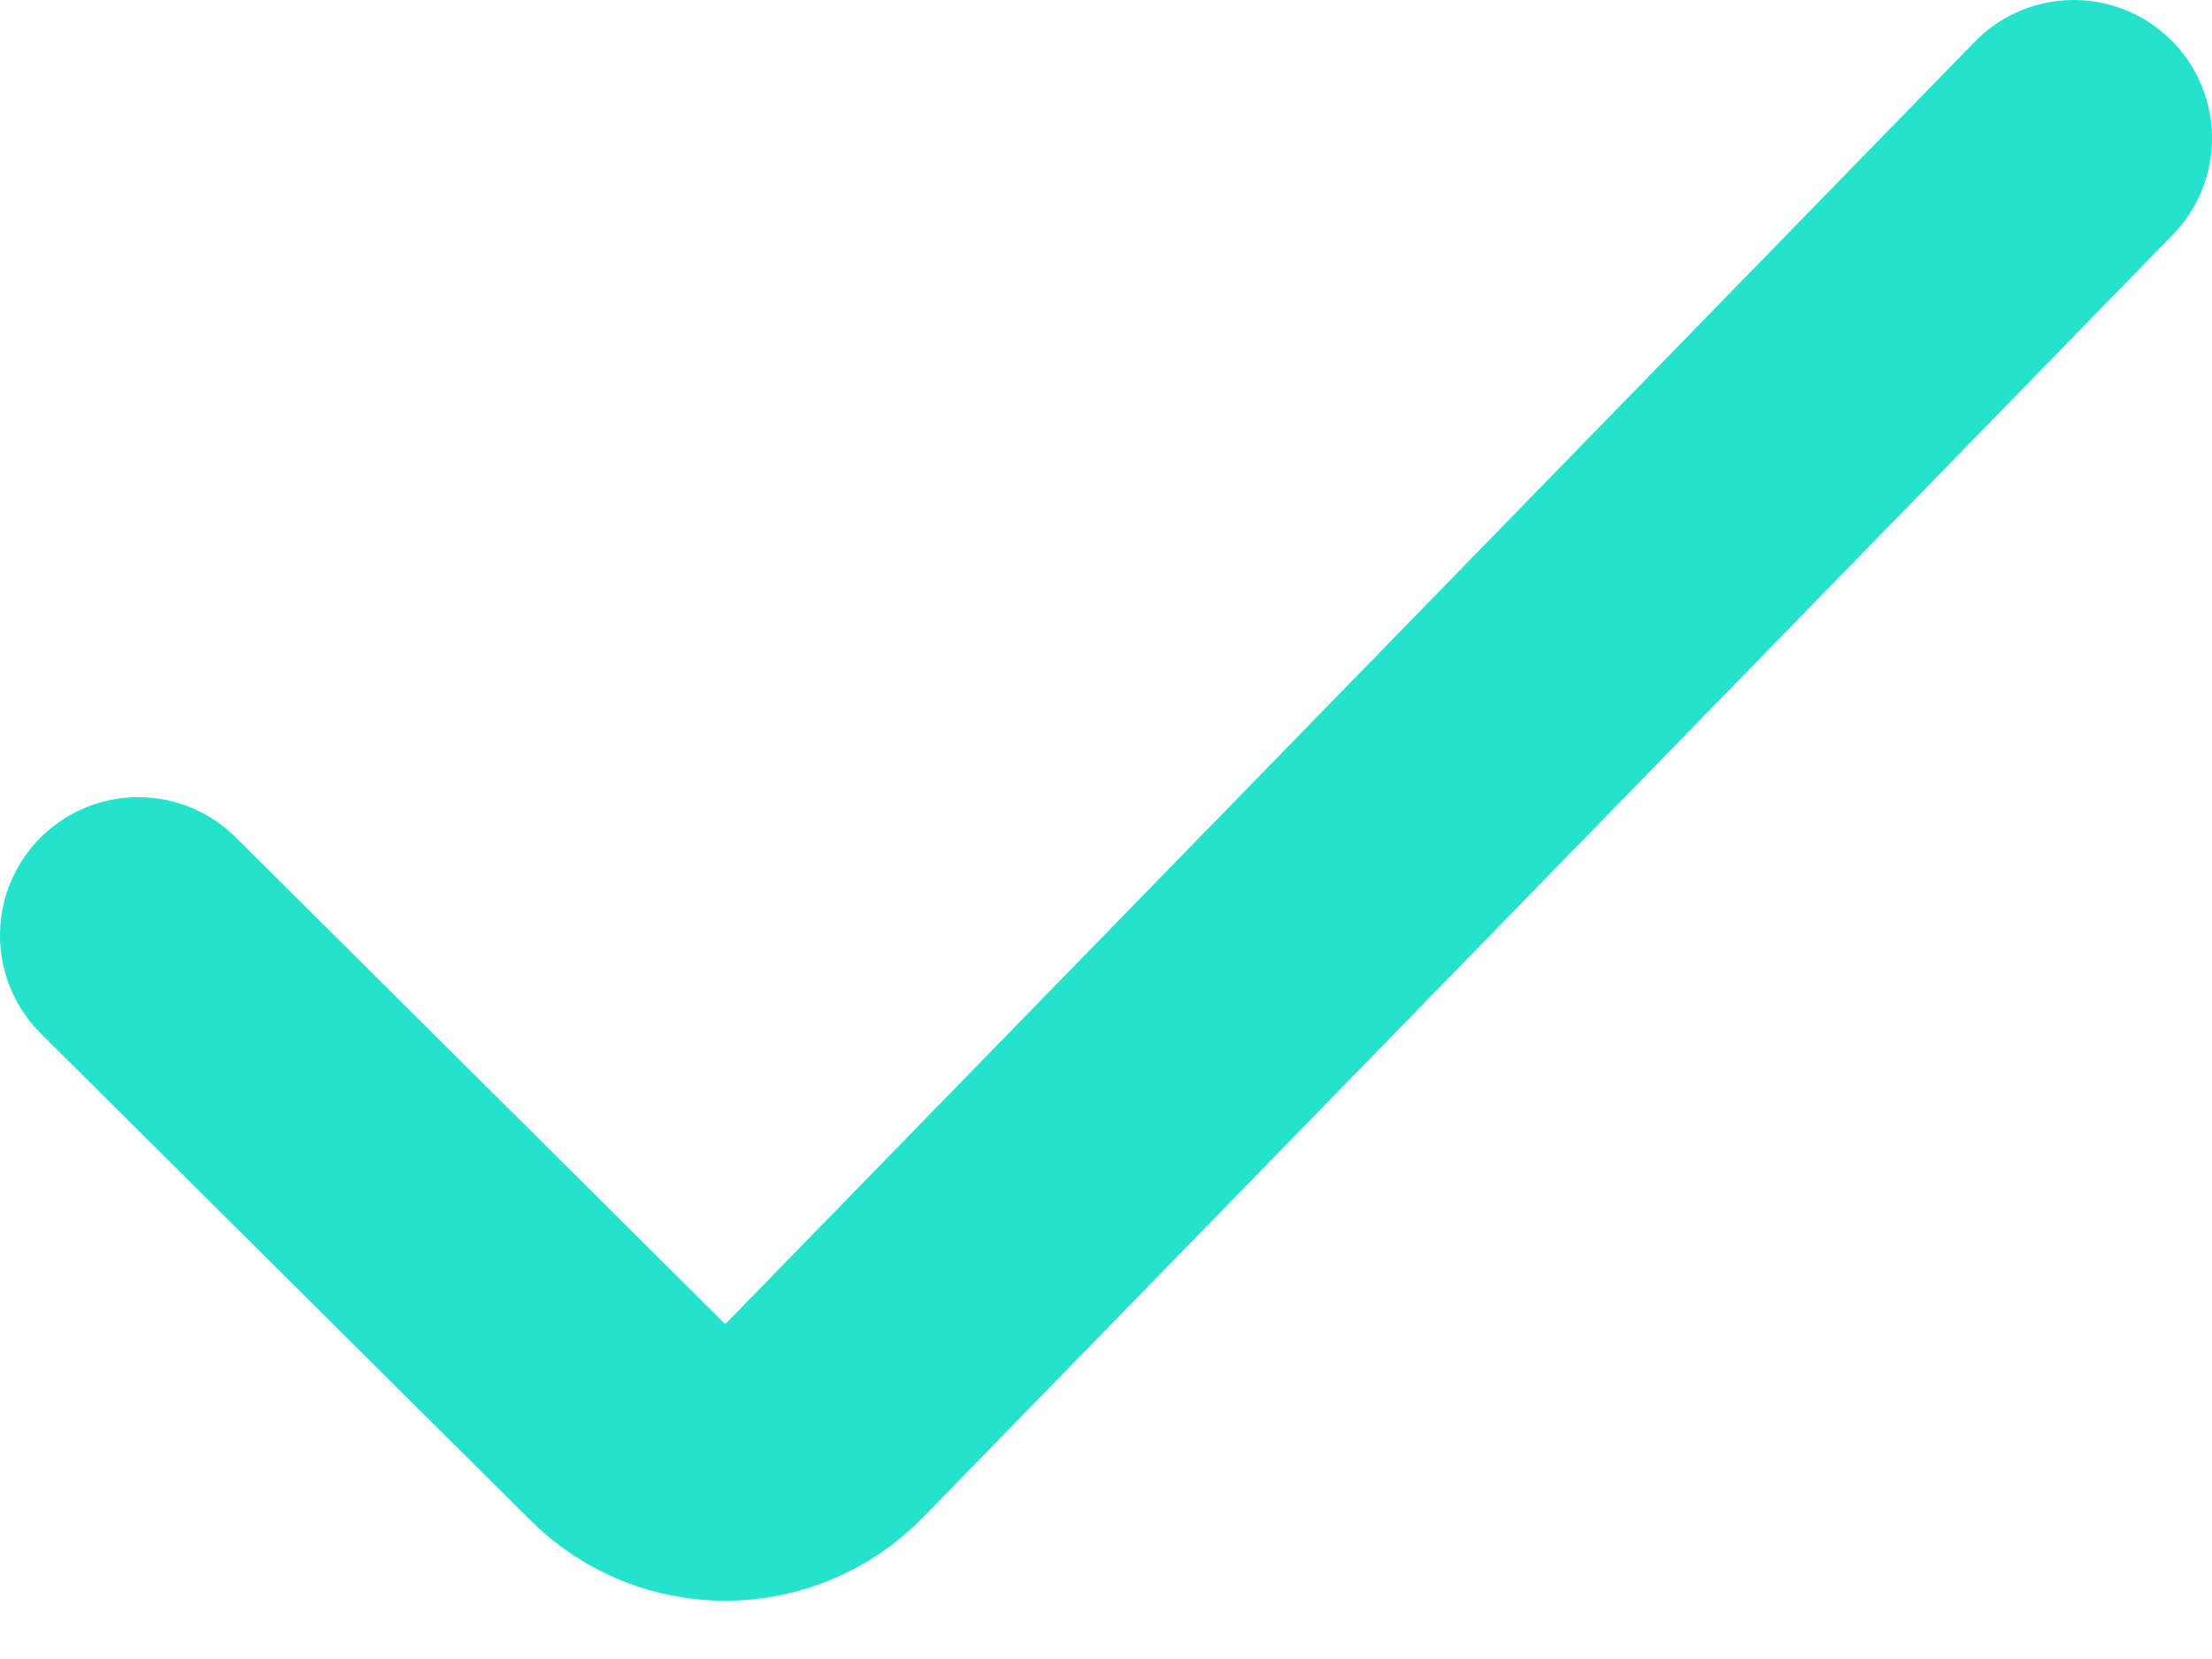 <svg width="16" height="12" viewBox="0 0 16 12" fill="none" xmlns="http://www.w3.org/2000/svg">
<path d="M1 6.766L4.541 10.287C4.935 10.68 5.574 10.675 5.962 10.276L15 1" stroke="#25e2cc" stroke-width="2" stroke-linecap="round"/>
</svg>
